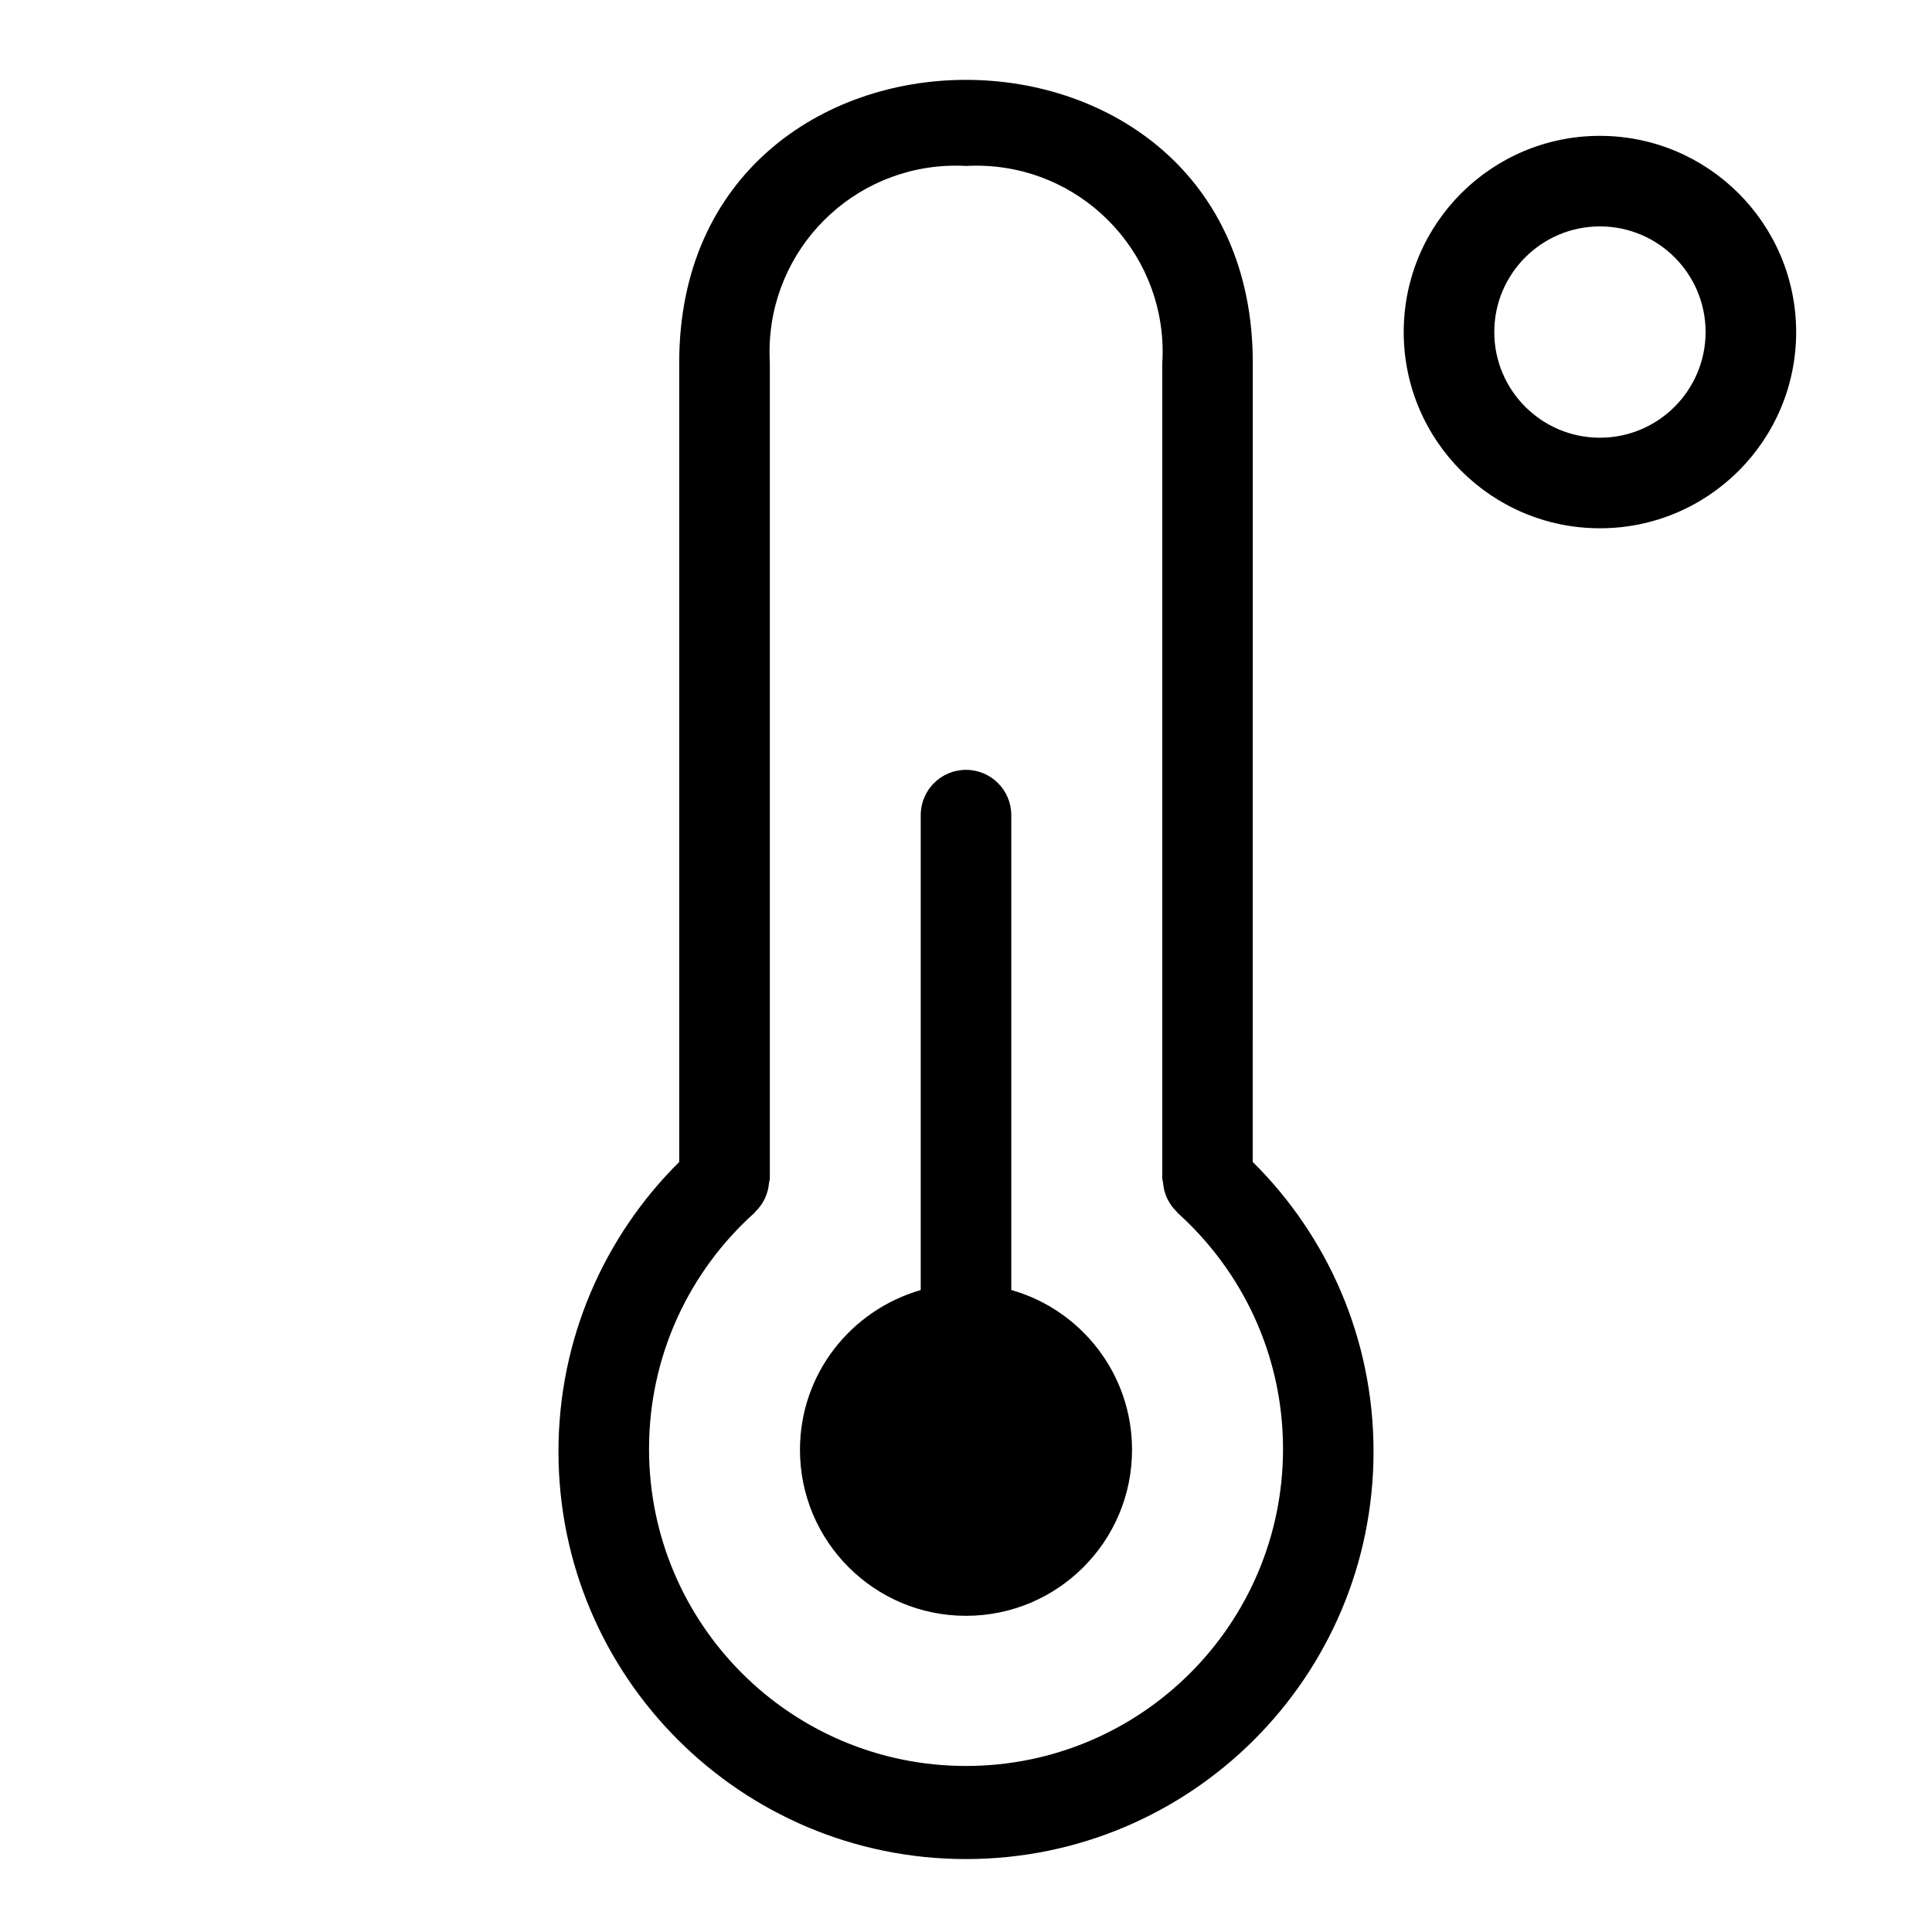 <svg xmlns="http://www.w3.org/2000/svg" version="1.1" viewBox="0 0 32 32" height="800px" width="800px" fill="#000000">
<title>temperature-half</title>
<path d="M20.75 6.008c0-6.246-9.501-6.248-9.5 0v13.238c-1.235 1.224-2 2.921-2 4.796 0 3.728 3.022 6.75 6.75 6.75s6.75-3.022 6.75-6.75c0-1.875-0.765-3.572-2-4.796l-0.001-0zM16 29.25c-2.9-0-5.25-2.351-5.25-5.251 0-1.553 0.674-2.948 1.745-3.909l0.005-0.004 0.006-0.012c0.13-0.122 0.215-0.29 0.231-0.477l0-0.003c0.001-0.014 0.007-0.024 0.008-0.038l0.006-0.029v-13.52c-0.003-0.053-0.005-0.115-0.005-0.178 0-1.704 1.381-3.085 3.085-3.085 0.060 0 0.12 0.002 0.179 0.005l-0.008-0c0.051-0.003 0.11-0.005 0.17-0.005 1.704 0 3.085 1.381 3.085 3.085 0 0.063-0.002 0.125-0.006 0.186l0-0.008v13.52l0.006 0.029 0.007 0.036c0.015 0.191 0.101 0.36 0.231 0.482l0 0 0.006 0.012c1.076 0.966 1.75 2.361 1.75 3.913 0 2.9-2.35 5.25-5.25 5.251h-0zM16.75 21.367v-7.866c0-0.414-0.336-0.75-0.75-0.75s-0.75 0.336-0.75 0.75v0 7.866c-1.164 0.338-2 1.394-2 2.646 0 1.519 1.231 2.75 2.75 2.75s2.75-1.231 2.75-2.75c0-1.252-0.836-2.308-1.981-2.641l-0.019-0.005zM26.5 2.25c-1.795 0-3.25 1.455-3.25 3.25s1.455 3.25 3.25 3.25c1.795 0 3.25-1.455 3.25-3.25v0c-0.002-1.794-1.456-3.248-3.25-3.25h-0zM26.5 7.25c-0.966 0-1.75-0.784-1.75-1.75s0.784-1.75 1.75-1.75c0.966 0 1.75 0.784 1.75 1.75v0c-0.001 0.966-0.784 1.749-1.75 1.75h-0z"></path>
</svg>
